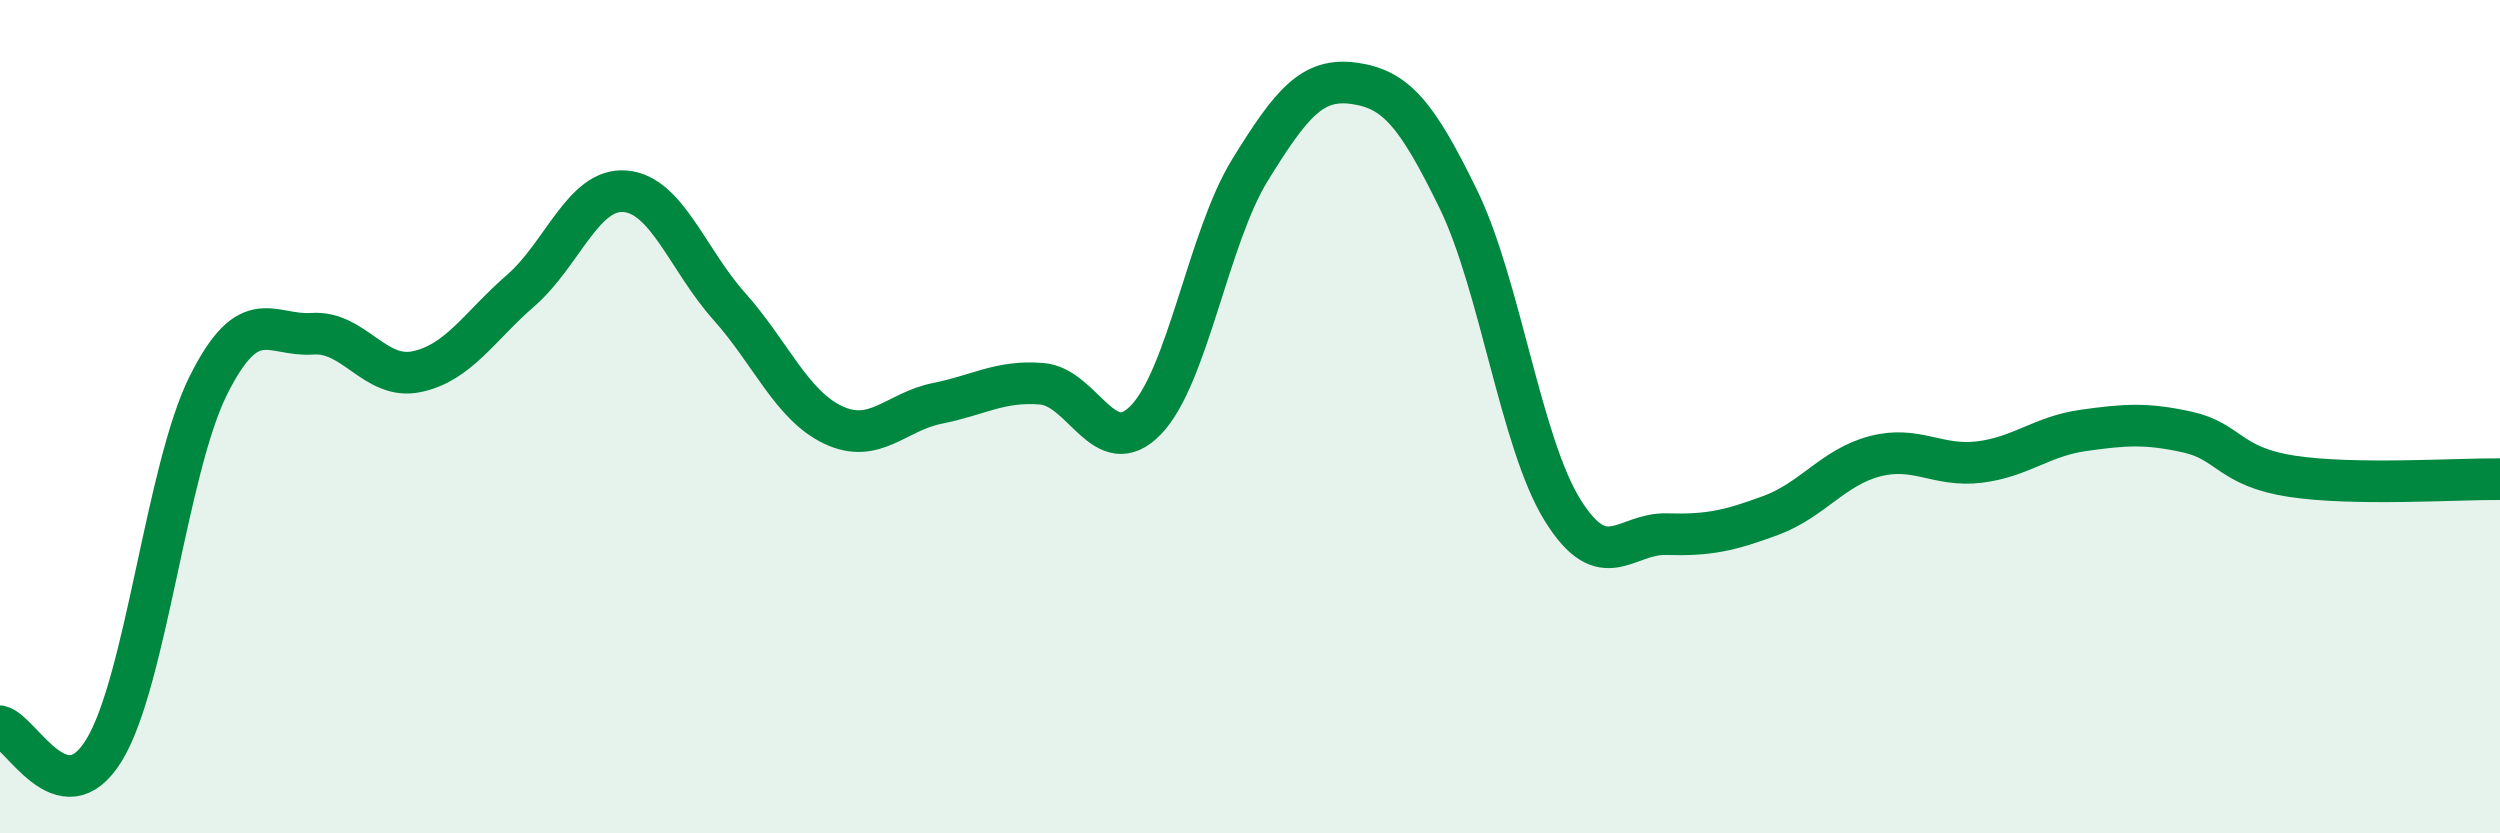 
    <svg width="60" height="20" viewBox="0 0 60 20" xmlns="http://www.w3.org/2000/svg">
      <path
        d="M 0,17.43 C 0.5,17.54 1.5,19.64 2.5,18 C 3.5,16.36 4,11.25 5,9.25 C 6,7.25 6.5,8.08 7.5,8.01 C 8.5,7.94 9,9.13 10,8.92 C 11,8.71 11.5,7.84 12.5,6.97 C 13.5,6.1 14,4.51 15,4.59 C 16,4.67 16.5,6.23 17.5,7.35 C 18.5,8.47 19,9.73 20,10.2 C 21,10.67 21.5,9.88 22.5,9.68 C 23.5,9.48 24,9.13 25,9.21 C 26,9.29 26.5,11.11 27.5,10.08 C 28.5,9.05 29,5.7 30,4.08 C 31,2.46 31.5,1.86 32.5,2 C 33.5,2.14 34,2.73 35,4.78 C 36,6.83 36.5,10.63 37.5,12.24 C 38.5,13.85 39,12.79 40,12.82 C 41,12.85 41.5,12.74 42.5,12.37 C 43.5,12 44,11.21 45,10.95 C 46,10.69 46.5,11.21 47.5,11.09 C 48.5,10.97 49,10.47 50,10.33 C 51,10.19 51.5,10.15 52.5,10.37 C 53.5,10.59 53.5,11.2 55,11.43 C 56.5,11.66 59,11.49 60,11.5L60 20L0 20Z"
        fill="#008740"
        opacity="0.1"
        stroke-linecap="round"
        stroke-linejoin="round"
      />
      <path
        d="M 0,17.43 C 0.5,17.54 1.5,19.64 2.5,18 C 3.5,16.36 4,11.25 5,9.25 C 6,7.25 6.5,8.08 7.5,8.01 C 8.5,7.94 9,9.13 10,8.92 C 11,8.71 11.5,7.84 12.5,6.97 C 13.5,6.1 14,4.51 15,4.59 C 16,4.67 16.5,6.23 17.5,7.35 C 18.5,8.47 19,9.73 20,10.2 C 21,10.67 21.5,9.88 22.5,9.68 C 23.5,9.48 24,9.13 25,9.21 C 26,9.29 26.5,11.11 27.5,10.08 C 28.5,9.05 29,5.7 30,4.08 C 31,2.46 31.5,1.86 32.5,2 C 33.5,2.14 34,2.73 35,4.78 C 36,6.83 36.5,10.63 37.5,12.24 C 38.5,13.85 39,12.79 40,12.82 C 41,12.85 41.5,12.74 42.5,12.37 C 43.5,12 44,11.21 45,10.95 C 46,10.69 46.5,11.21 47.5,11.09 C 48.5,10.97 49,10.47 50,10.33 C 51,10.19 51.5,10.15 52.5,10.37 C 53.5,10.59 53.5,11.2 55,11.43 C 56.5,11.66 59,11.49 60,11.5"
        stroke="#008740"
        stroke-width="1"
        fill="none"
        stroke-linecap="round"
        stroke-linejoin="round"
      />
    </svg>
  